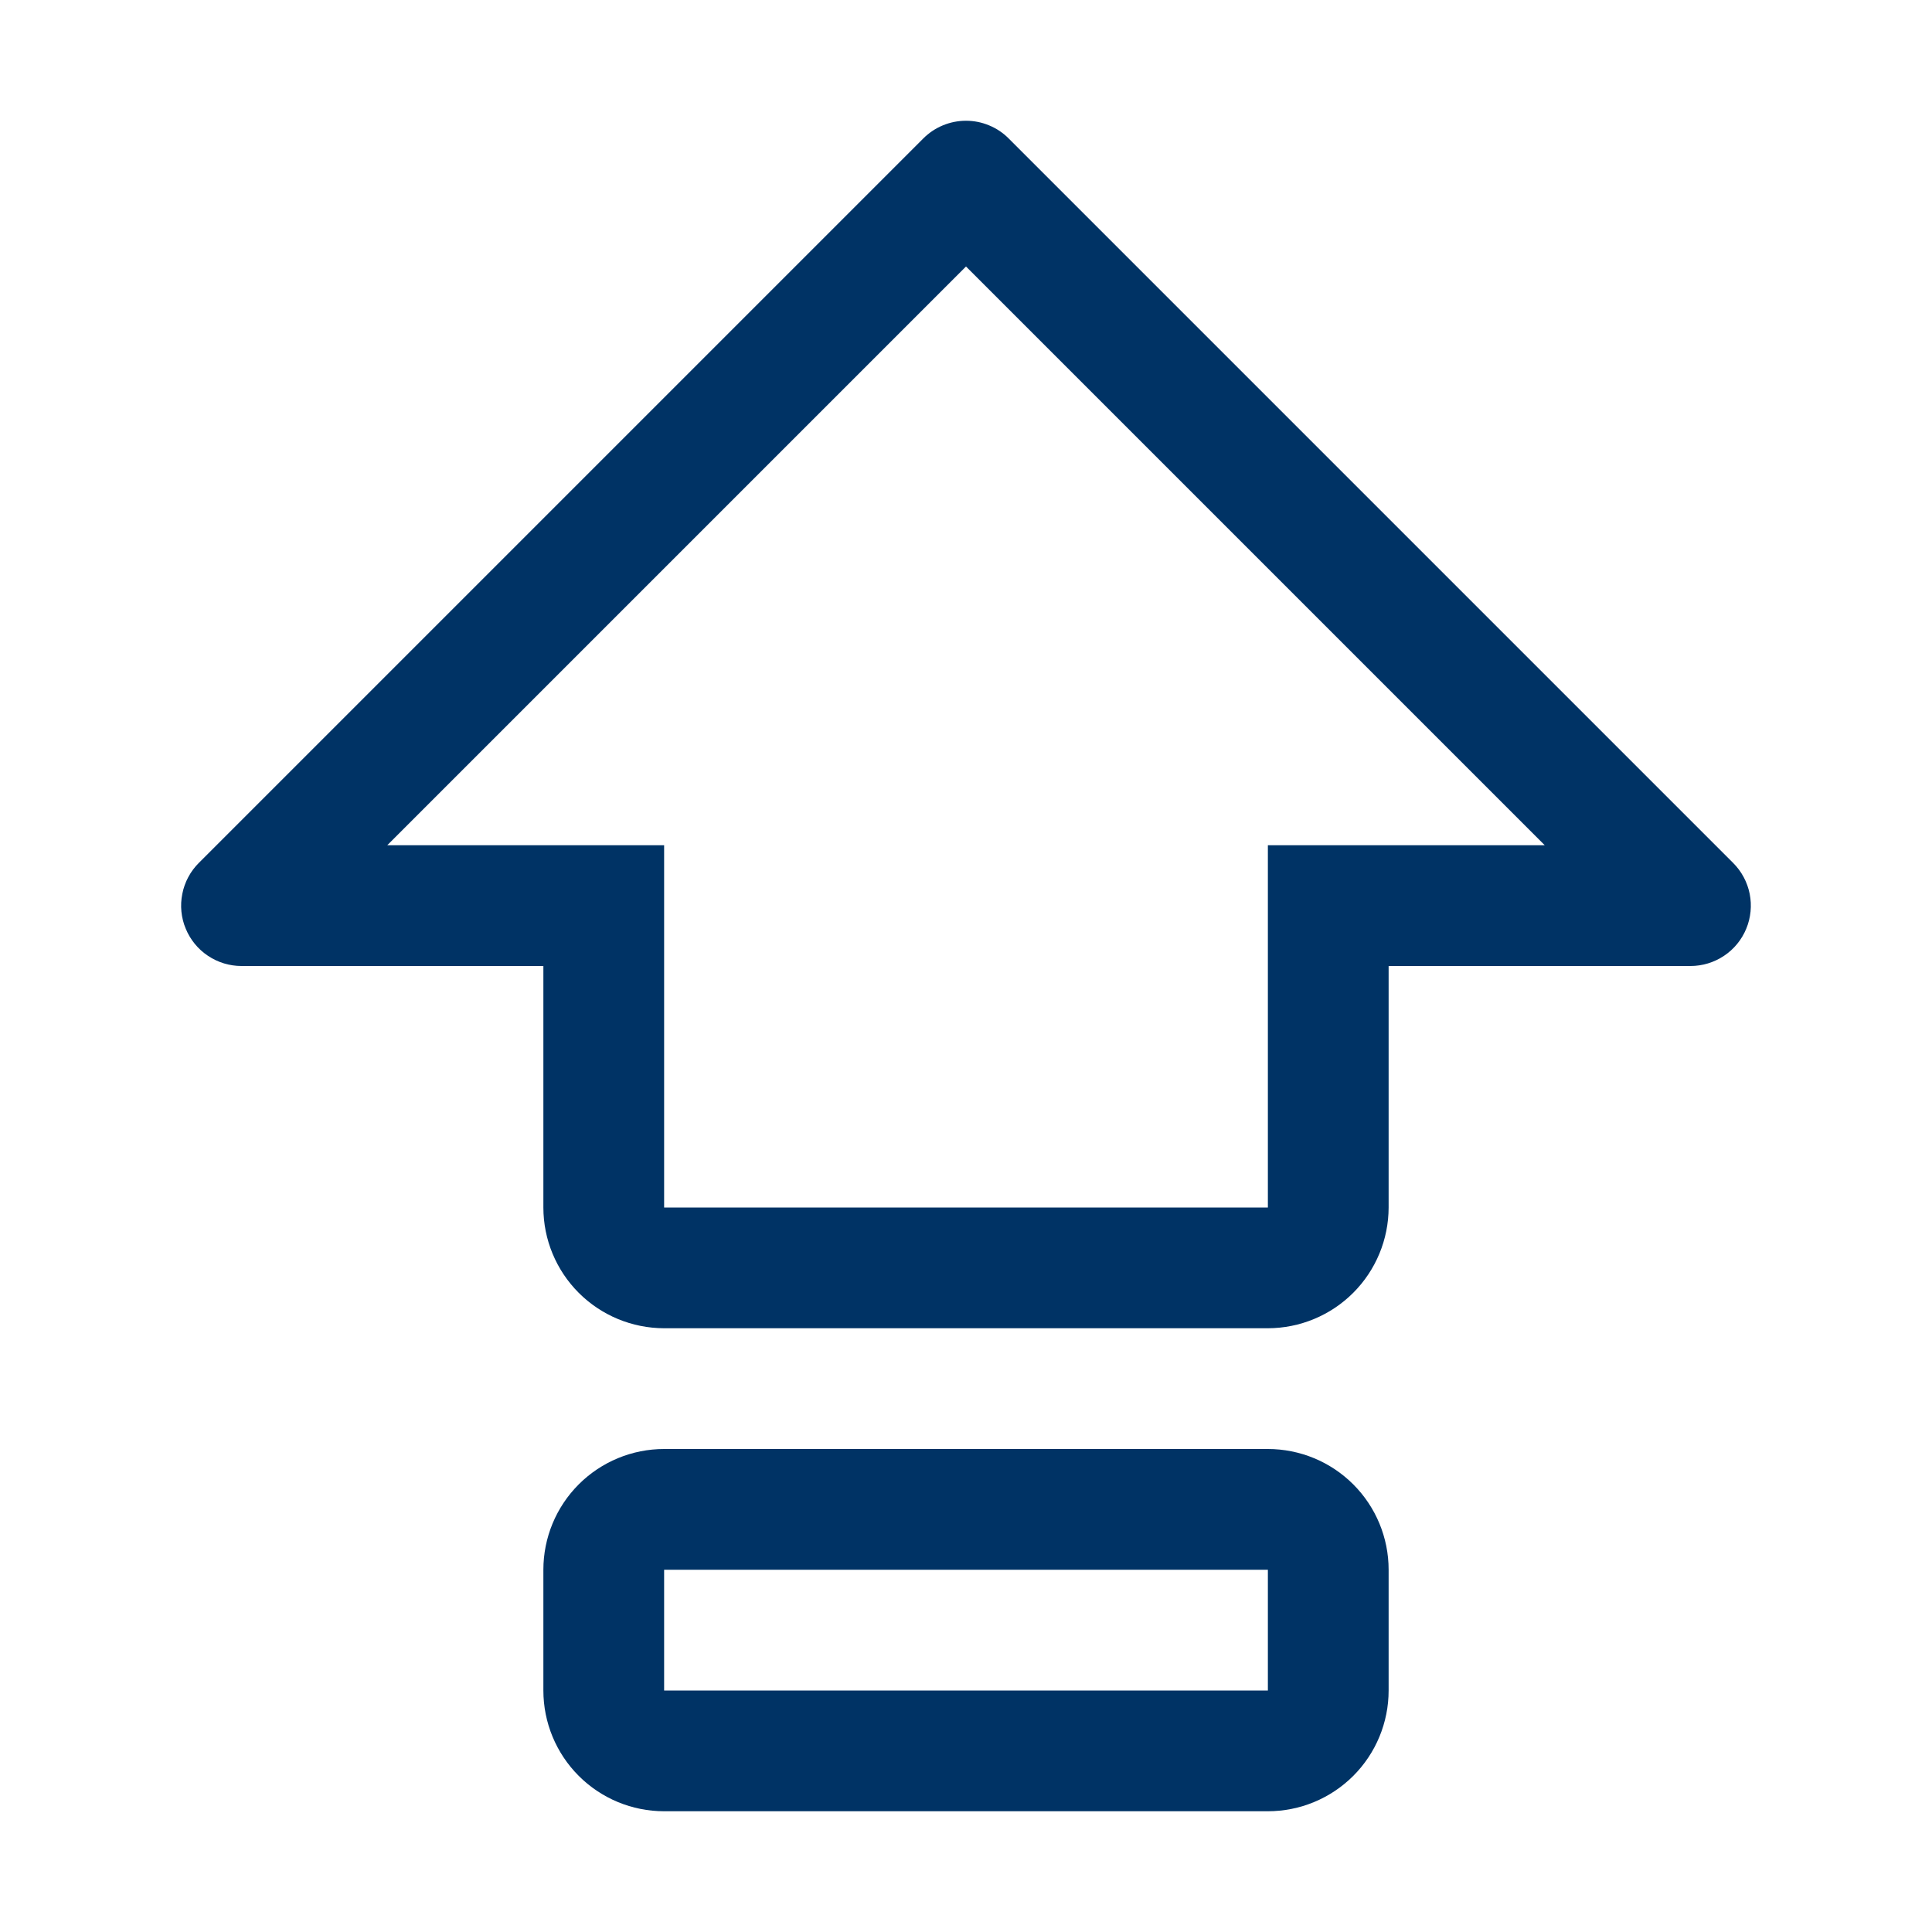 <svg width="36" height="36" viewBox="0 0 36 36" fill="none" xmlns="http://www.w3.org/2000/svg">
<path fill-rule="evenodd" clip-rule="evenodd" d="M18.795 2.58L32.295 16.08C32.452 16.237 32.559 16.437 32.603 16.656C32.646 16.874 32.624 17.1 32.539 17.305C32.454 17.511 32.31 17.687 32.125 17.81C31.94 17.934 31.722 18 31.5 18H25.875V22.5C25.874 23.096 25.637 23.668 25.215 24.09C24.793 24.512 24.221 24.749 23.625 24.75H12.375C11.778 24.749 11.206 24.512 10.784 24.09C10.363 23.669 10.125 23.097 10.125 22.5V18H4.5C4.277 18 4.06 17.934 3.875 17.81C3.69 17.687 3.546 17.511 3.461 17.305C3.375 17.1 3.353 16.874 3.397 16.656C3.44 16.437 3.547 16.237 3.704 16.08L17.204 2.58C17.309 2.475 17.433 2.392 17.569 2.336C17.706 2.279 17.852 2.25 18 2.25C18.148 2.25 18.294 2.279 18.43 2.336C18.567 2.392 18.691 2.475 18.795 2.58ZM23.625 22.5V15.75H28.784L18 4.966L7.216 15.75H12.375V22.5H23.625ZM12.375 27H23.625C24.221 27 24.794 27.237 25.216 27.659C25.638 28.081 25.875 28.653 25.875 29.25V31.5C25.875 32.097 25.638 32.669 25.216 33.091C24.794 33.513 24.221 33.75 23.625 33.75H12.375C11.778 33.75 11.206 33.513 10.784 33.091C10.362 32.669 10.125 32.097 10.125 31.5V29.25C10.125 28.653 10.362 28.081 10.784 27.659C11.206 27.237 11.778 27 12.375 27ZM12.375 31.5H23.625V29.25H12.375V31.5Z" fill="#003365"/>
</svg>
